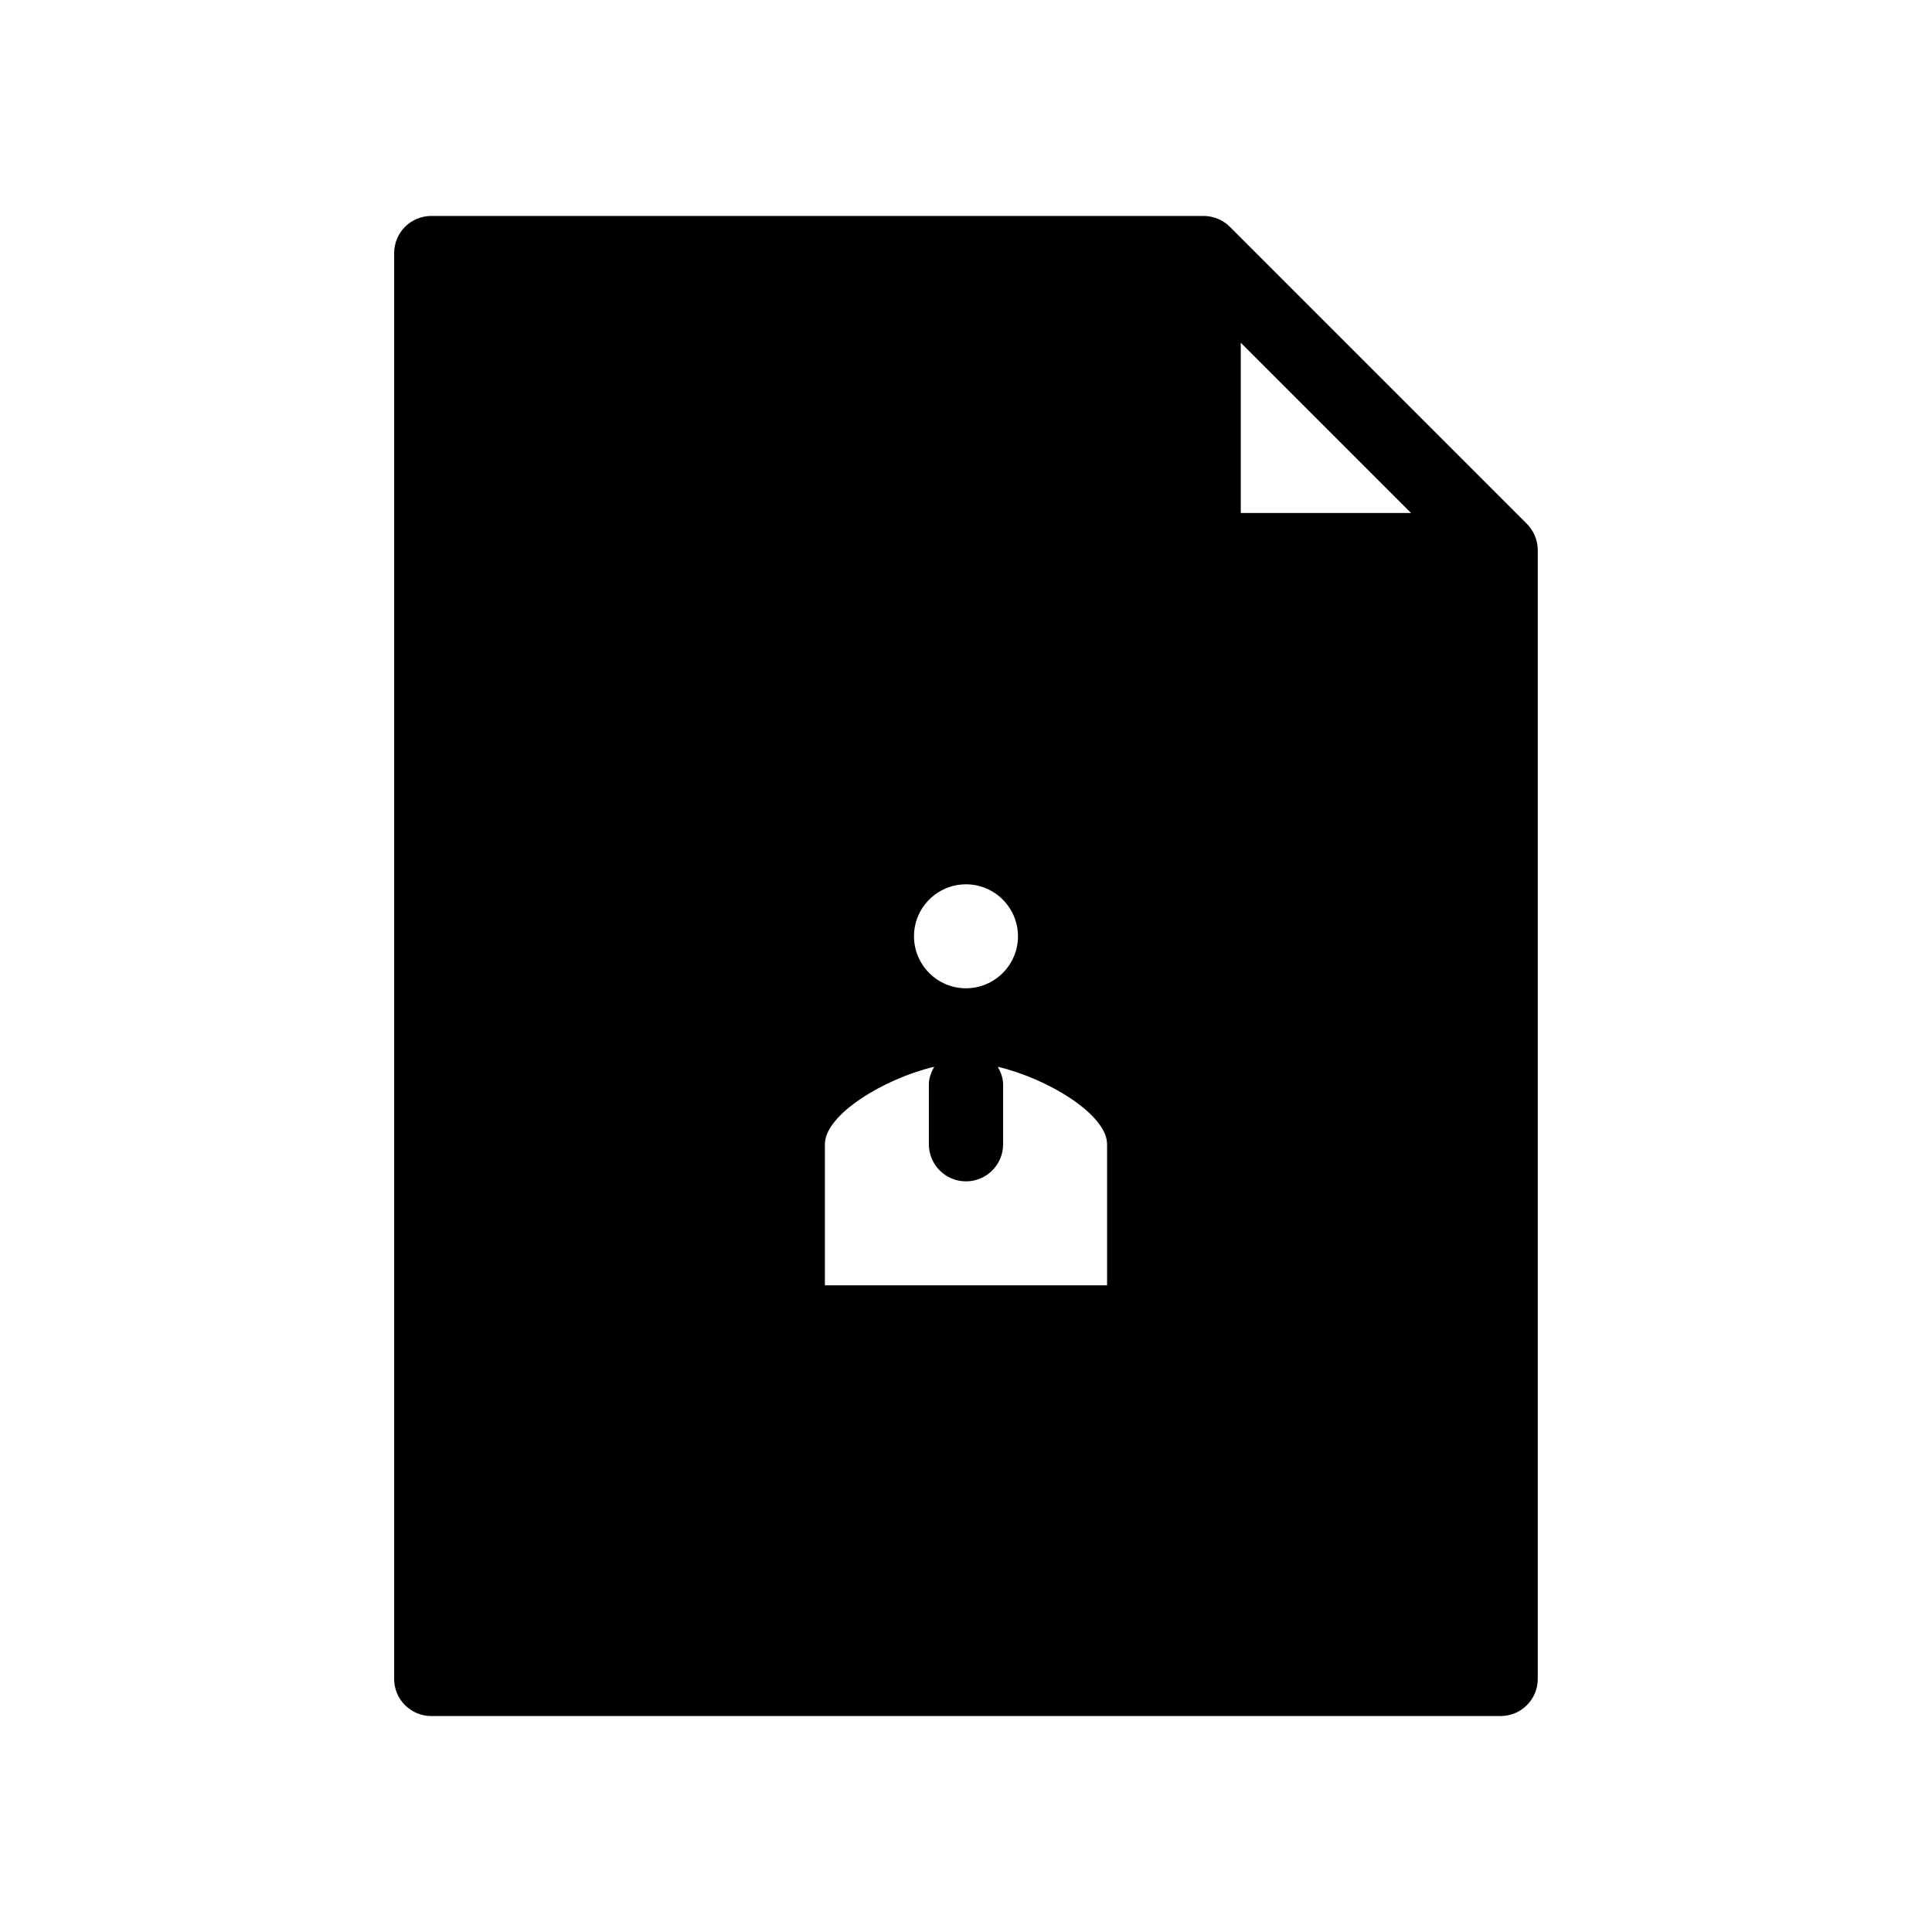 <?xml version="1.0" encoding="UTF-8"?>
<!-- Uploaded to: SVG Repo, www.svgrepo.com, Generator: SVG Repo Mixer Tools -->
<svg fill="#000000" width="800px" height="800px" version="1.1" viewBox="144 144 512 512" xmlns="http://www.w3.org/2000/svg">
 <path d="m548.65 282.83-78.719-78.719c-0.918-0.918-1.996-1.629-3.168-2.117-1.168-0.488-2.445-0.766-3.789-0.766h-204.68c-5.434 0-9.84 4.406-9.84 9.84v377.86c0 5.434 4.406 9.84 9.84 9.84h283.39c5.434 0 9.84-4.406 9.84-9.84v-299.14c0-1.312-0.27-2.598-0.766-3.789-0.488-1.172-1.199-2.25-2.117-3.168zm-75.836-48.008 45.125 45.125h-45.125zm-81.238 191.88c-0.824 1.438-1.418 3.012-1.418 4.789v15.742c0 5.434 4.406 9.84 9.84 9.84s9.84-4.406 9.84-9.84v-15.742c0-1.773-0.598-3.352-1.418-4.789 13.43 3.191 28.969 12.707 28.969 20.531v37.391h-74.785v-37.391c0-7.824 15.539-17.34 28.973-20.531zm-5.356-34.574c0-7.594 6.18-13.777 13.777-13.777 7.594 0 13.777 6.18 13.777 13.777 0 7.594-6.18 13.777-13.777 13.777s-13.777-6.18-13.777-13.777z"/>
</svg>